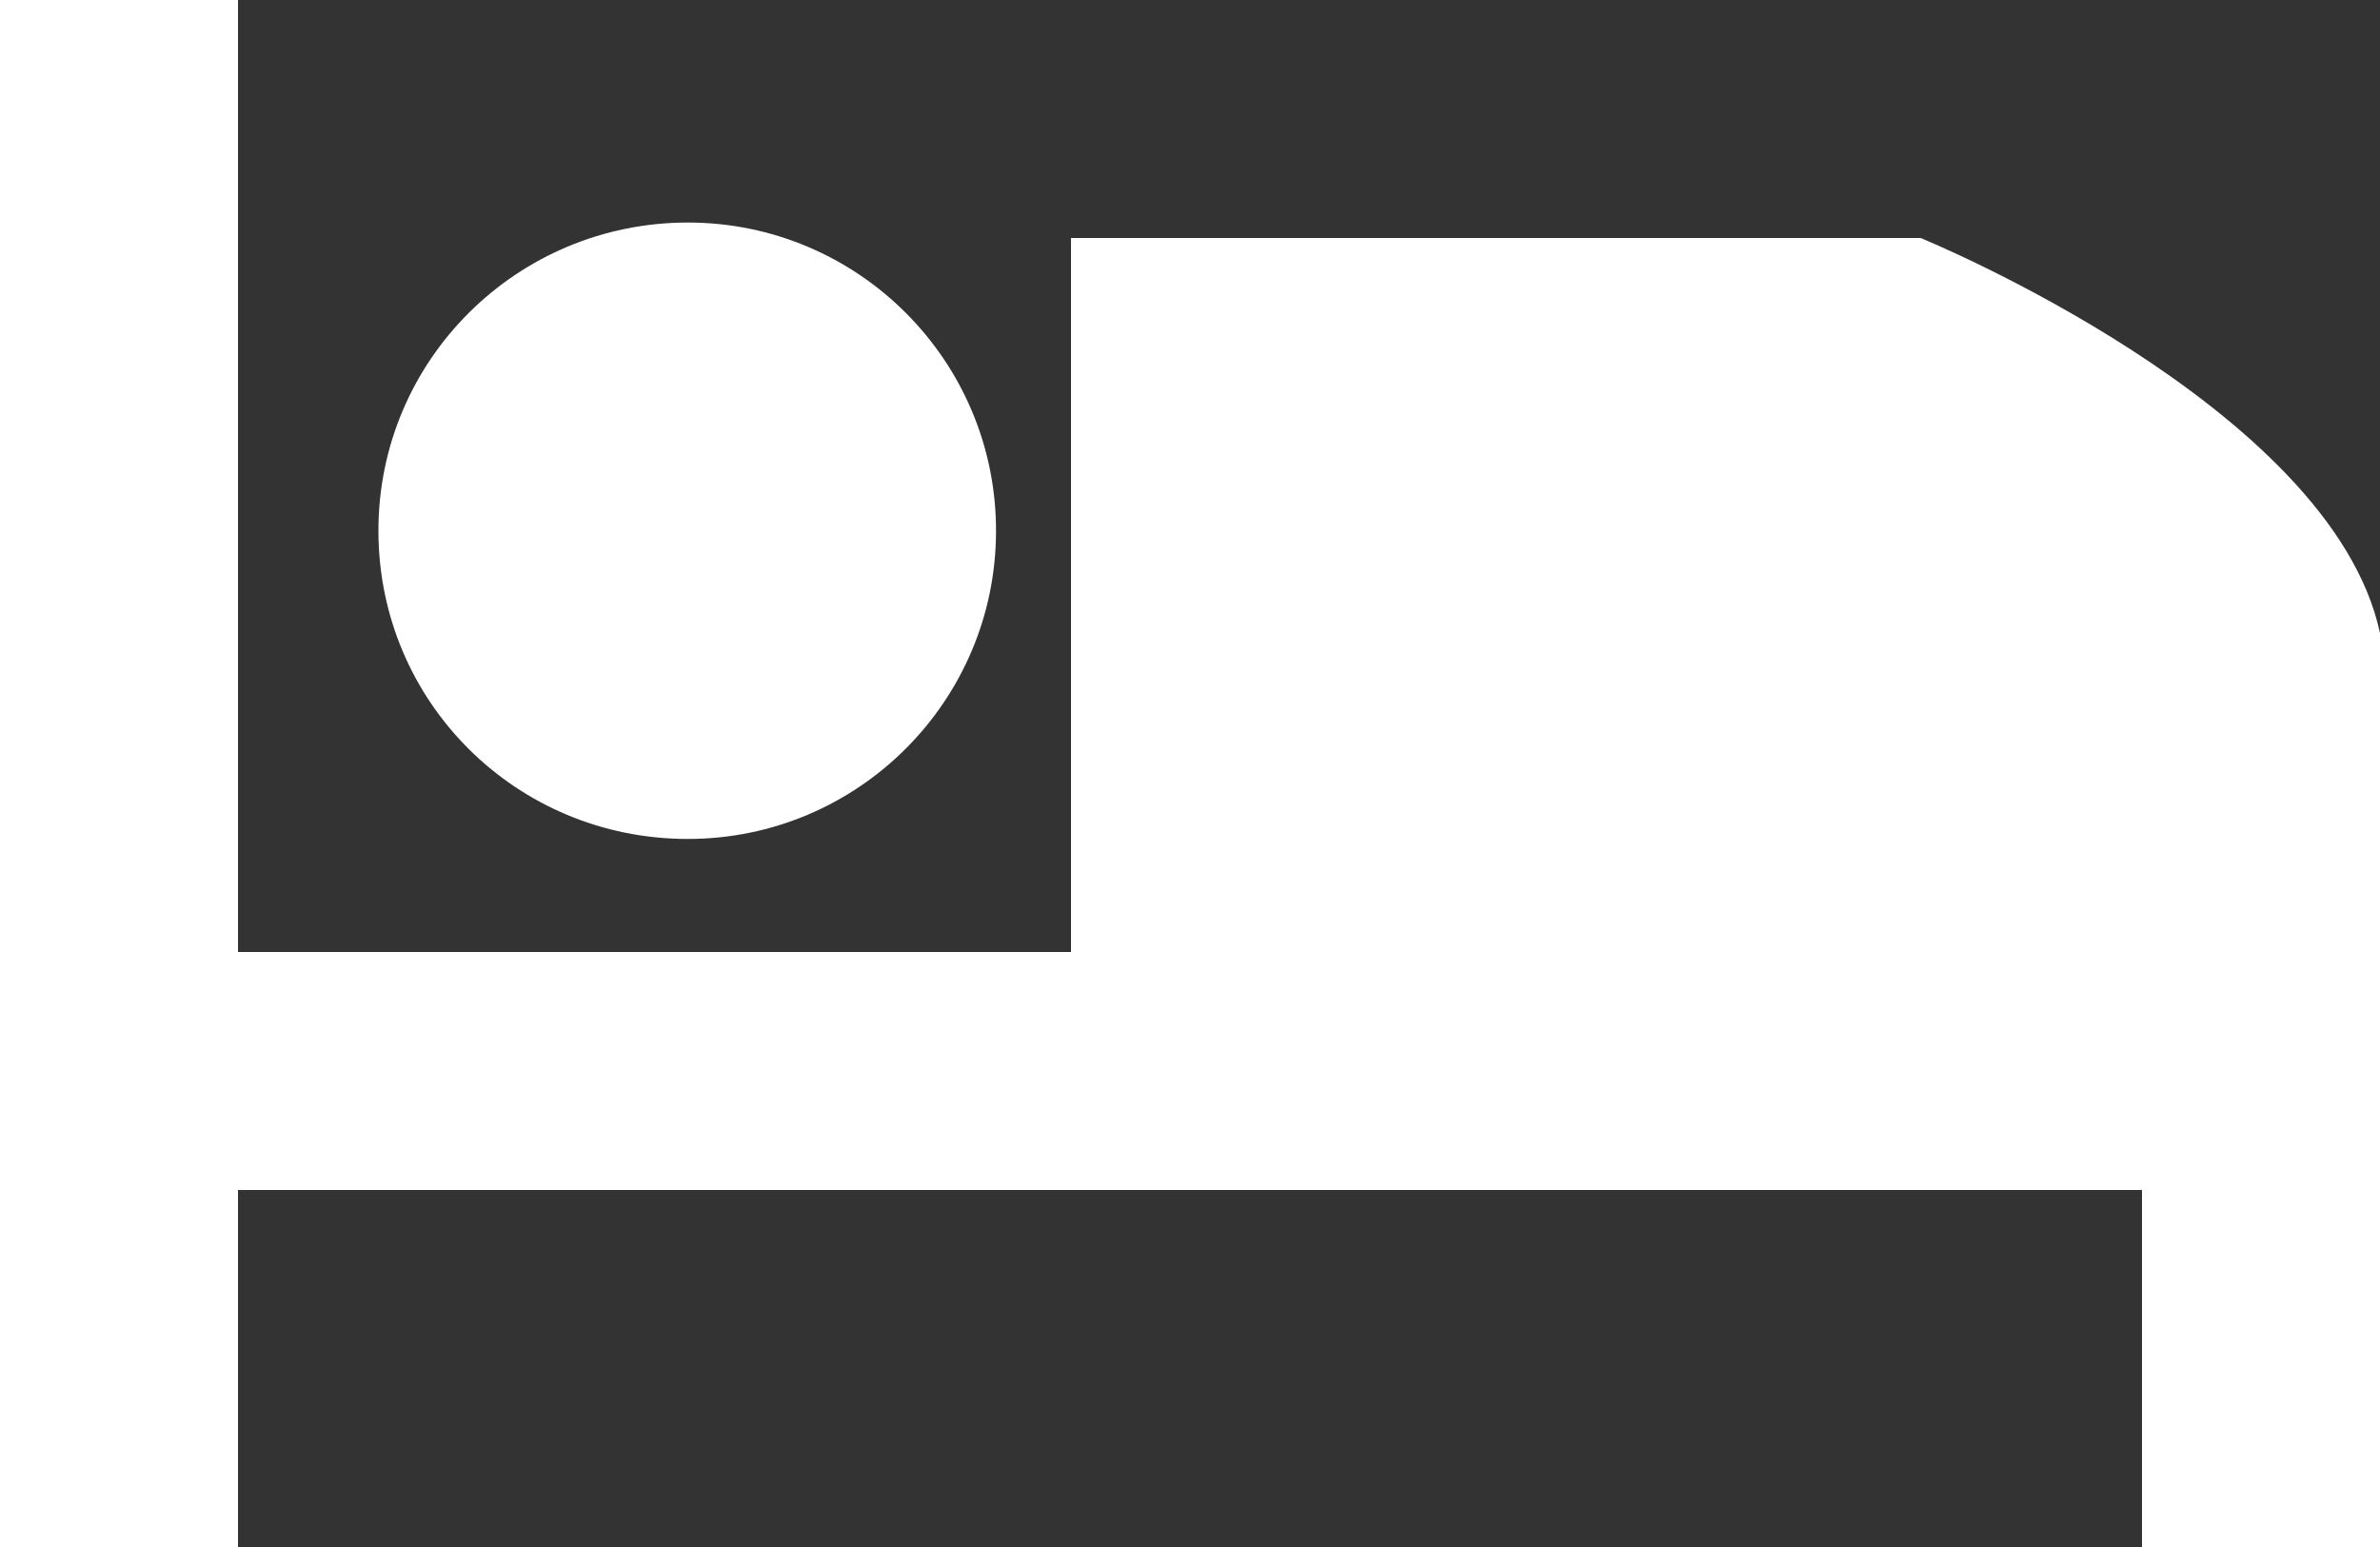 <?xml version="1.0" encoding="utf-8"?>
<!-- Generator: Adobe Illustrator 26.0.3, SVG Export Plug-In . SVG Version: 6.00 Build 0)  -->
<svg version="1.1" id="レイヤー_1" xmlns="http://www.w3.org/2000/svg" xmlns:xlink="http://www.w3.org/1999/xlink" x="0px"
	 y="0px" viewBox="0 0 20 13" style="enable-background:new 0 0 20 13;" xml:space="preserve">
<rect x="0" y="0" width="20" height="13" fill="#333333" stroke="none"/>
<style type="text/css">
	.st0{fill:#FFFFFF;}
</style>
<path class="st0" d="M5.78,7.05c1.43,0,2.59-1.16,2.59-2.59S7.21,1.87,5.78,1.87S3.18,3.02,3.18,4.46S4.34,7.05,5.78,7.05z M16.14,2
	H9v6H2V0H0v13h2v-3h16v3h2V5.32C19.59,3.41,16.14,2,16.14,2z"/>
</svg>

